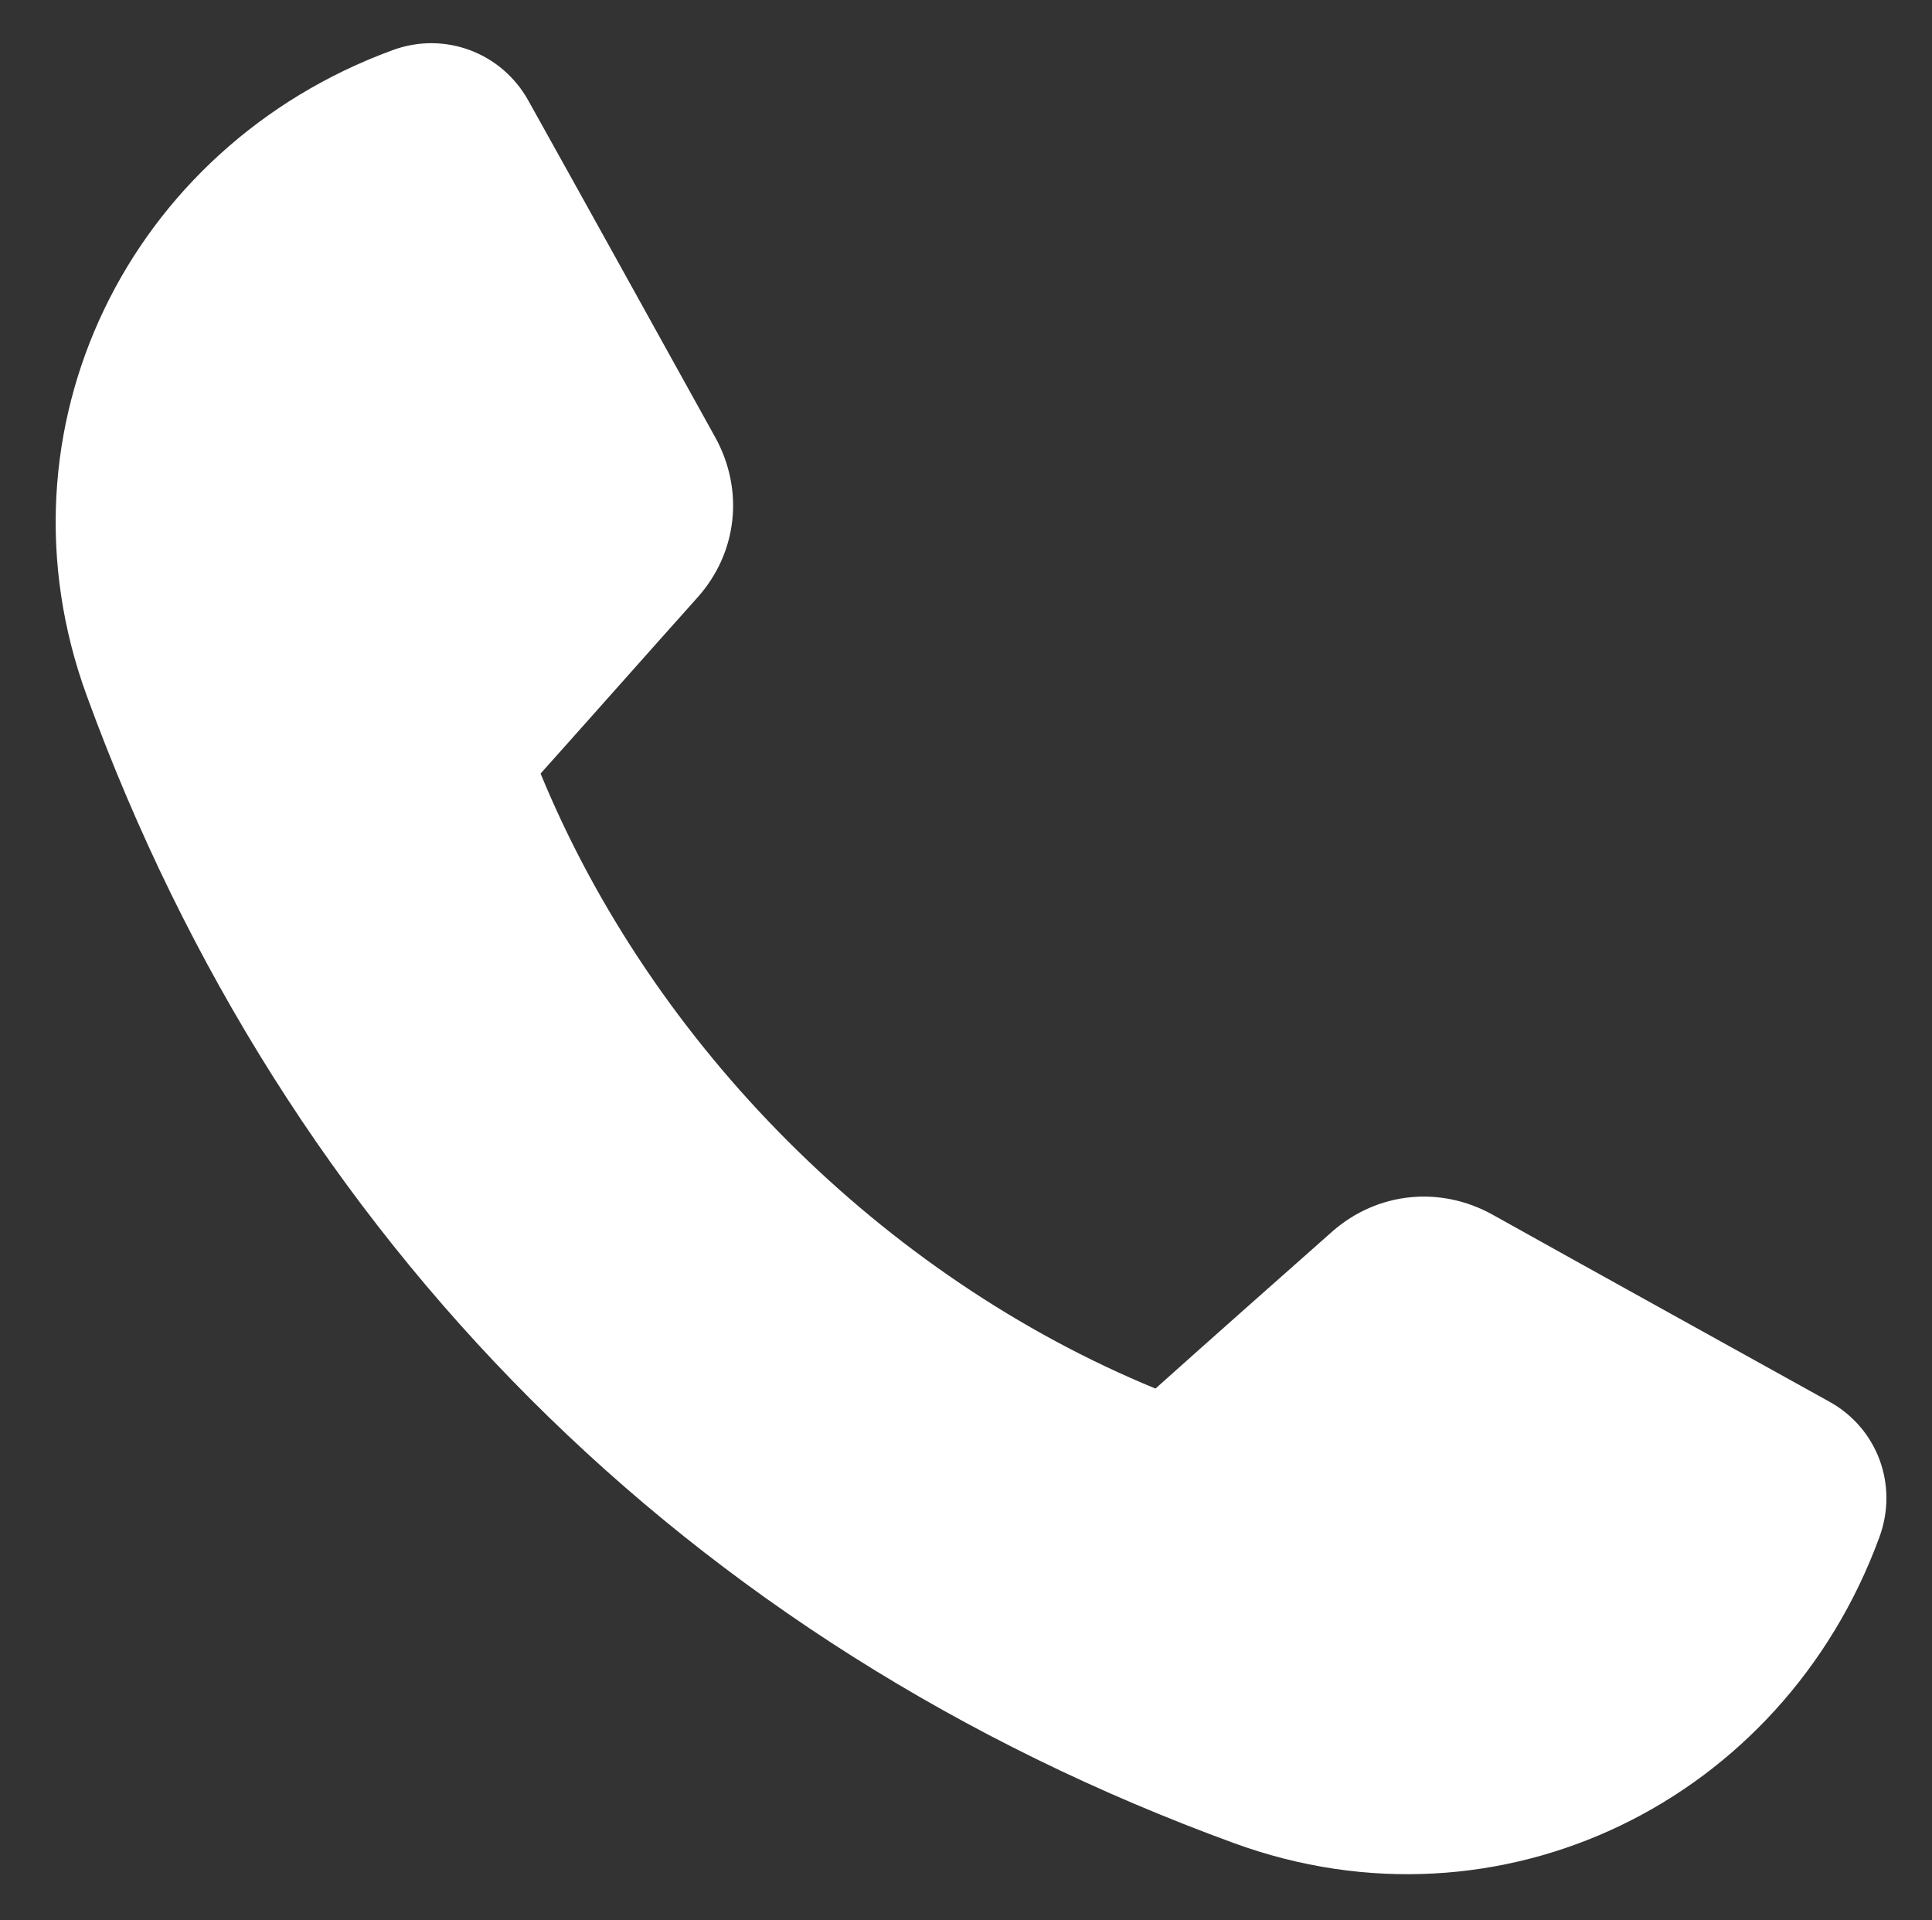 <?xml version="1.0" encoding="utf-8"?>
<!-- Generator: Adobe Illustrator 24.1.2, SVG Export Plug-In . SVG Version: 6.00 Build 0)  -->
<svg version="1.1" id="Layer_1" xmlns="http://www.w3.org/2000/svg" xmlns:xlink="http://www.w3.org/1999/xlink" x="0px" y="0px"
	 viewBox="0 0 312 310" style="enable-background:new 0 0 312 310;" xml:space="preserve">
<rect x="0" y="0" width="312" height="310" fill="#333333" stroke="none"/>
<style type="text/css">
	.st0{fill-rule:evenodd;clip-rule:evenodd;fill:#FFFFFF;}
</style>
<g>
	<path class="st0" d="M241,196.1c18.1,10.1,36.2,20.1,54.4,30.2c7.8,4.3,11.2,13.5,8.1,21.9c-15.6,42.6-61.2,65.1-104.2,49.4
		c-88-32.1-153.2-97.3-185.3-185.3c-15.7-43,6.8-88.6,49.4-104.2c8.4-3.1,17.6,0.4,21.9,8.1c10.1,18.1,20.1,36.2,30.2,54.4
		c4.7,8.5,3.6,18.6-2.8,25.8c-8.5,9.5-16.9,19-25.4,28.5c18.1,44,55.3,81.2,99.3,99.3c9.5-8.5,19-16.9,28.6-25.4
		C222.4,192.5,232.5,191.4,241,196.1L241,196.1z"/>
</g>
</svg>
